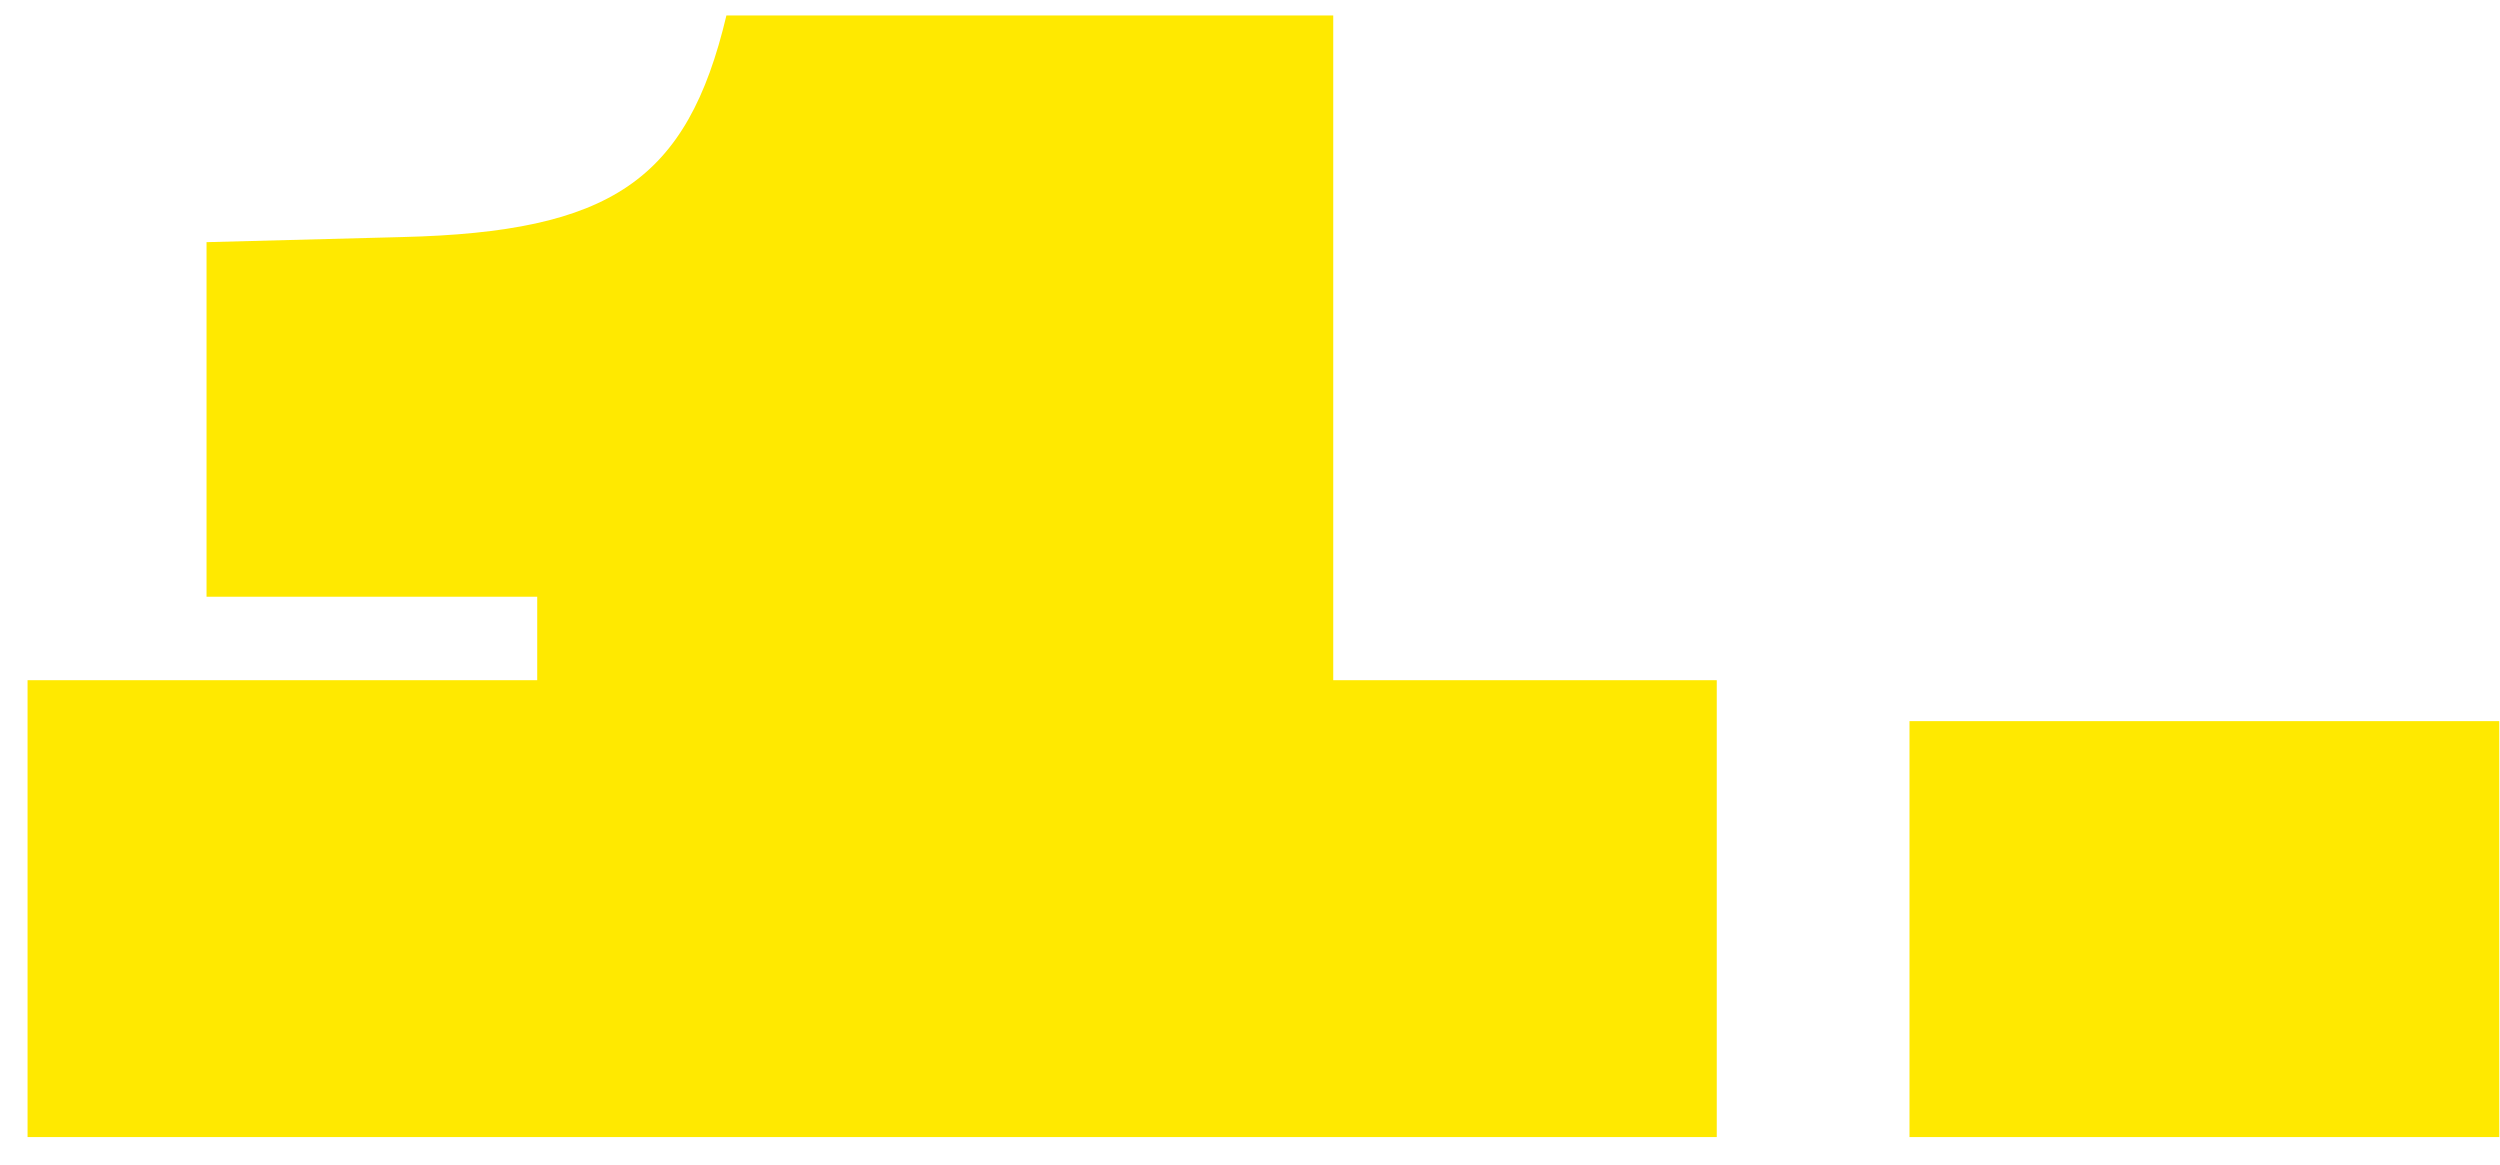 <svg width="88" height="41" viewBox="0 0 88 41" fill="none" xmlns="http://www.w3.org/2000/svg">
<path d="M0.97 40.024V23.944H18.91V21.004H7.27V8.524L14.17 8.344C21.49 8.164 24.19 6.364 25.57 0.544H46.93V23.944H60.43V40.024H0.97ZM67.214 40.024V25.384H87.974V40.024H67.214Z" fill="#FFE900"/>
</svg>
